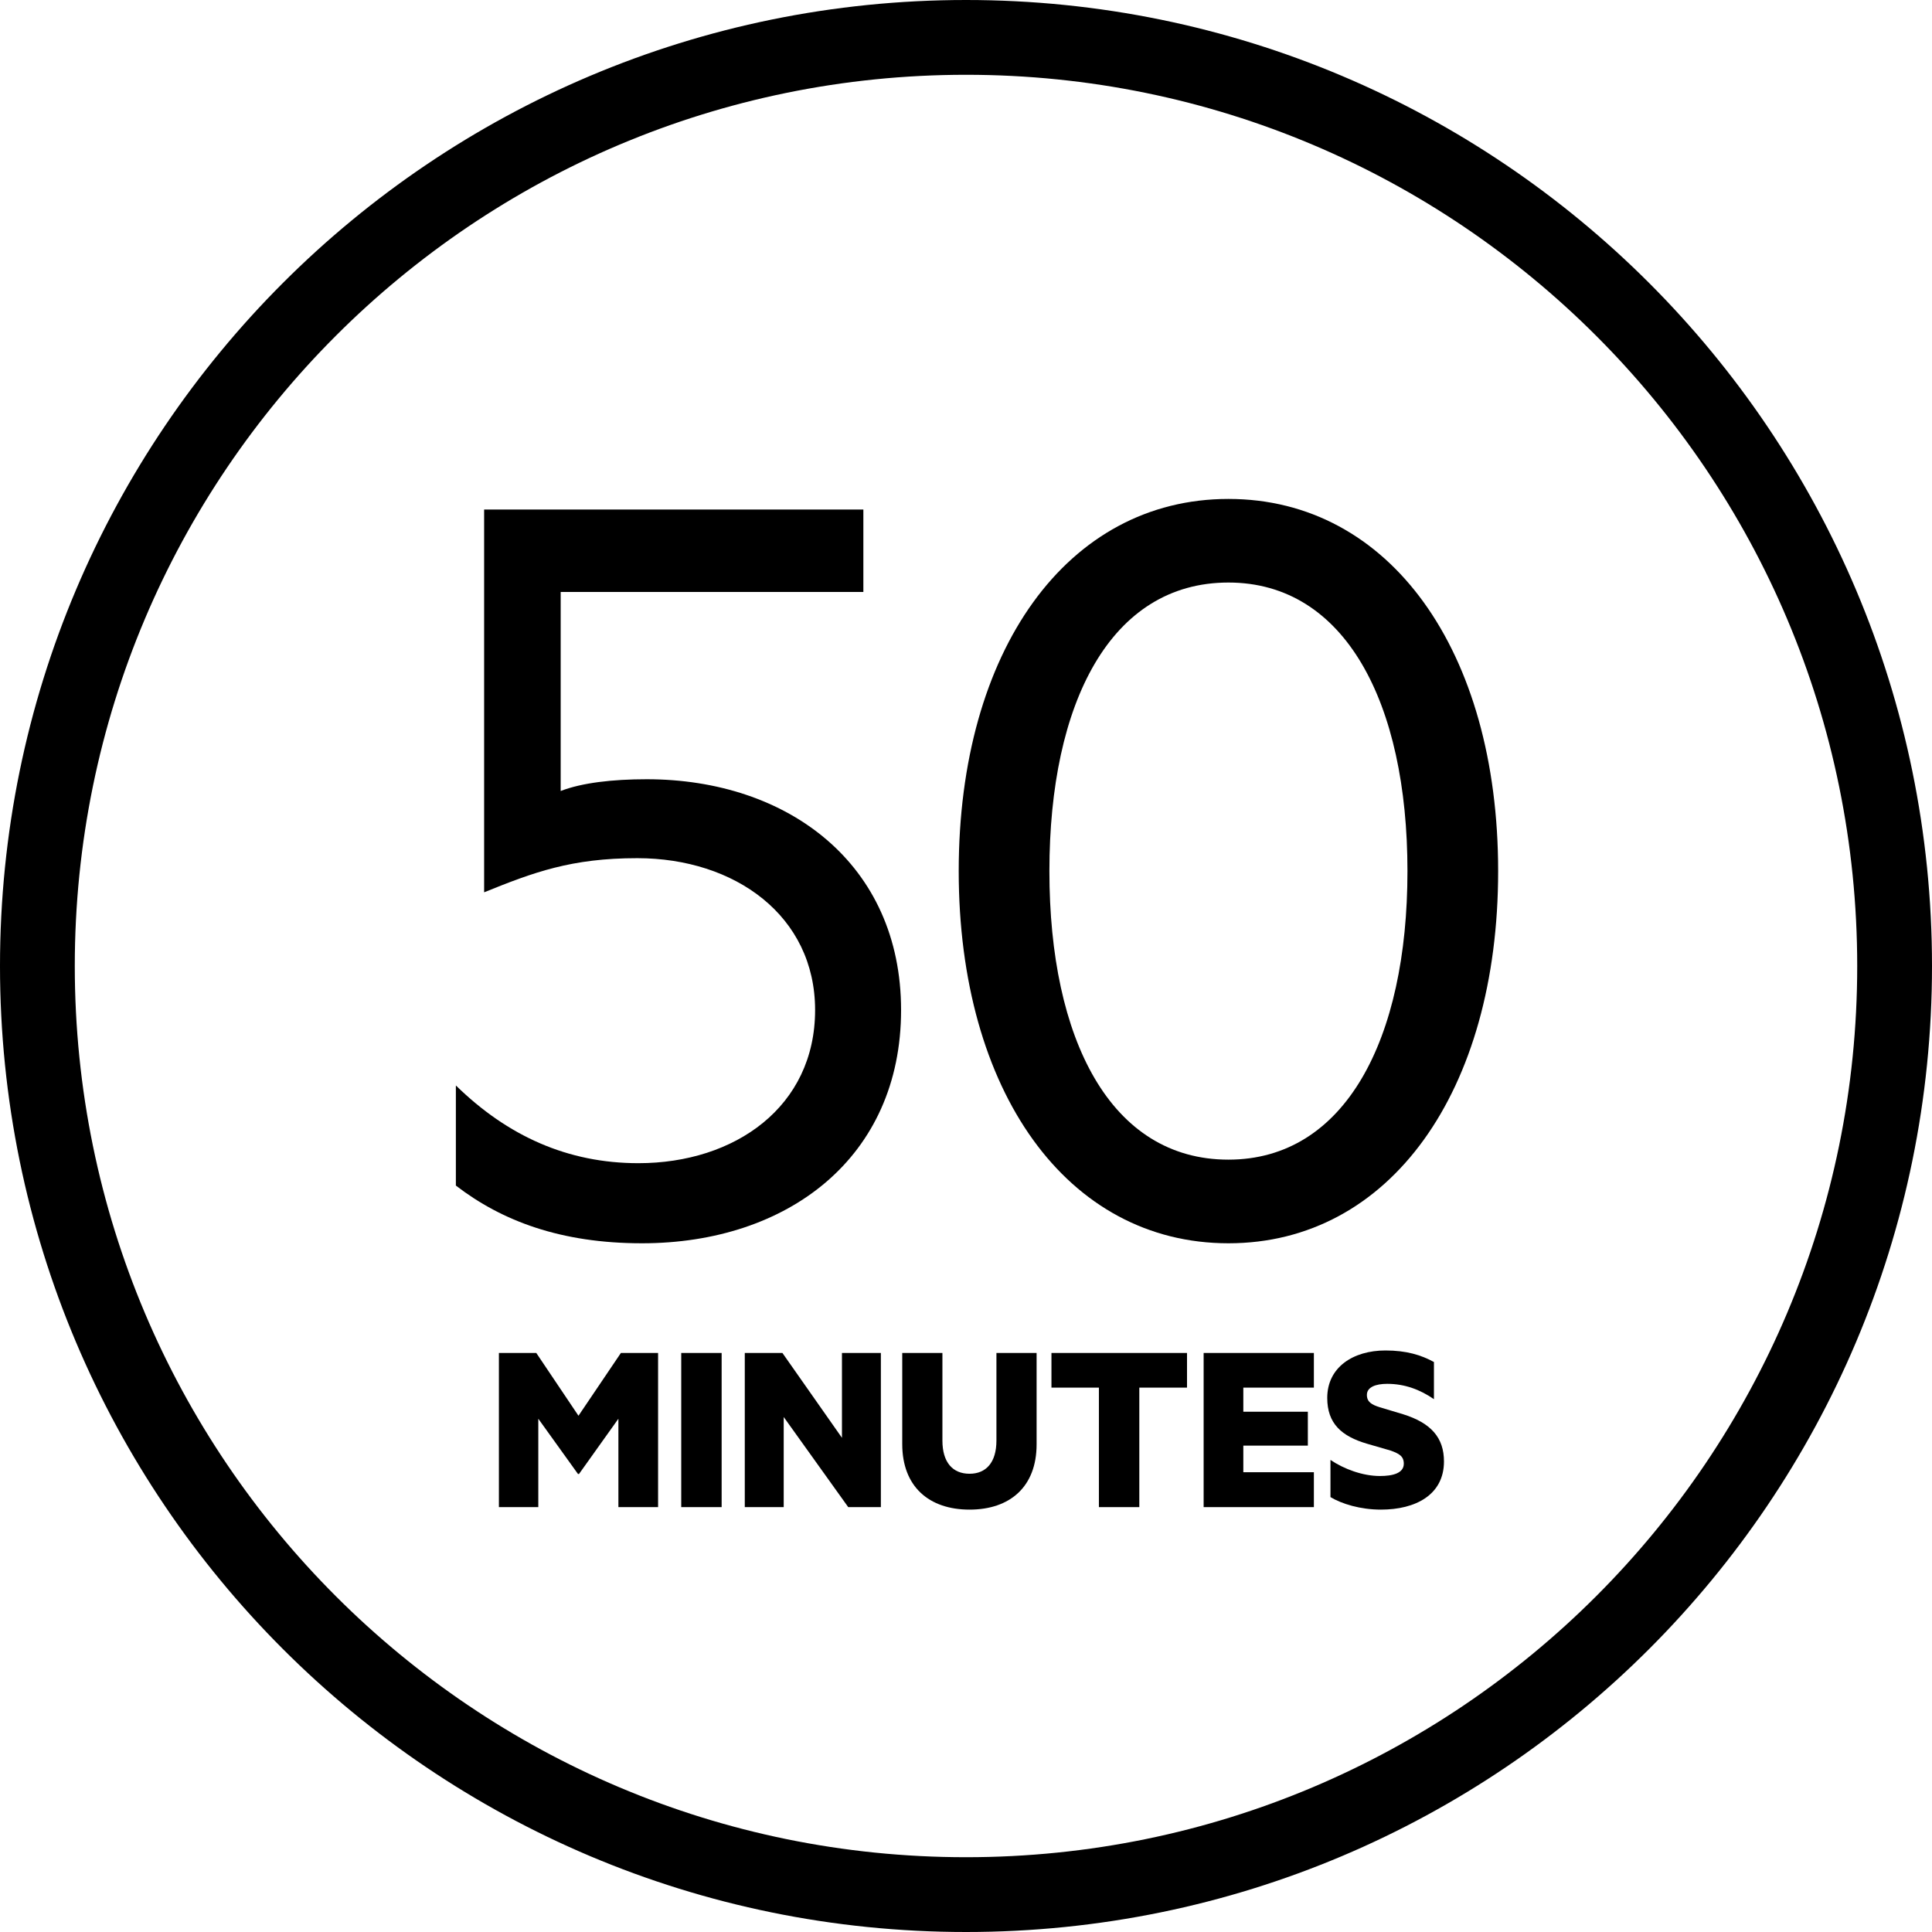 <?xml version="1.0" encoding="UTF-8"?>
<svg width="48px" height="48px" viewBox="0 0 48 48" version="1.1" xmlns="http://www.w3.org/2000/svg" xmlns:xlink="http://www.w3.org/1999/xlink">
    <title>50min</title>
    <defs>
        <polygon id="path-1" points="0 48 48 48 48 0 0 0"></polygon>
    </defs>
    <g id="Page-1" stroke="none" stroke-width="1" fill="none" fill-rule="evenodd">
        <g id="handteil" transform="translate(-685, -458)">
            <g id="50min" transform="translate(685, 458)">
                <path d="M47.071,24 C47.071,11.258 36.742,0.929 24.001,0.929 C11.258,0.929 0.929,11.258 0.929,24 C0.929,36.742 11.258,47.071 24.001,47.071 C36.742,47.071 47.071,36.742 47.071,24 Z" id="Stroke-1" stroke="#000000" stroke-width="1.858"></path>
                <polygon id="Fill-3" fill="#000000" points="14.36 36.621 13.374 35.248 13.374 37.444 12.395 37.444 12.395 33.614 13.324 33.614 14.372 35.174 15.426 33.614 16.35 33.614 16.35 37.444 15.364 37.444 15.364 35.248 14.385 36.621"></polygon>
                <mask id="mask-2" fill="white">
                    <use xlink:href="#path-1"></use>
                </mask>
                <g id="Clip-6"></g>
                <polygon id="Fill-5" fill="#000000" mask="url(#mask-2)" points="16.925 37.444 17.929 37.444 17.929 33.614 16.925 33.614"></polygon>
                <polygon id="Fill-7" fill="#000000" mask="url(#mask-2)" points="21.885 37.444 21.074 37.444 19.471 35.205 19.471 37.444 18.504 37.444 18.504 33.614 19.439 33.614 20.918 35.722 20.918 33.614 21.885 33.614"></polygon>
                <path d="M22.416,35.878 L22.416,33.614 L23.414,33.614 L23.414,35.791 C23.414,36.333 23.67,36.615 24.088,36.615 C24.5,36.615 24.756,36.333 24.756,35.791 L24.756,33.614 L25.754,33.614 L25.754,35.885 C25.754,36.932 25.099,37.506 24.088,37.506 C23.078,37.506 22.416,36.932 22.416,35.878" id="Fill-8" fill="#000000" mask="url(#mask-2)"></path>
                <polygon id="Fill-9" fill="#000000" mask="url(#mask-2)" points="26.123 33.614 29.491 33.614 29.491 34.475 28.306 34.475 28.306 37.444 27.302 37.444 27.302 34.475 26.123 34.475"></polygon>
                <polygon id="Fill-10" fill="#000000" mask="url(#mask-2)" points="32.643 33.614 32.643 34.475 30.89 34.475 30.89 35.074 32.493 35.074 32.493 35.916 30.89 35.916 30.89 36.577 32.643 36.577 32.643 37.444 29.904 37.444 29.904 33.614"></polygon>
                <path d="M33.055,36.271 C33.386,36.496 33.854,36.671 34.284,36.671 C34.602,36.671 34.877,36.602 34.877,36.365 C34.877,36.178 34.759,36.115 34.553,36.04 L33.973,35.872 C33.33,35.685 32.975,35.367 32.975,34.731 C32.975,33.97 33.617,33.552 34.421,33.552 C34.939,33.552 35.307,33.664 35.626,33.839 L35.626,34.762 C35.282,34.525 34.902,34.381 34.465,34.381 C34.178,34.381 33.96,34.463 33.96,34.656 C33.96,34.83 34.078,34.899 34.278,34.962 L34.858,35.136 C35.557,35.354 35.875,35.722 35.875,36.309 C35.875,37.138 35.17,37.506 34.309,37.506 C33.798,37.506 33.336,37.364 33.055,37.195 L33.055,36.271 Z" id="Fill-11" fill="#000000" mask="url(#mask-2)"></path>
                <path d="M22.387,25.095 C22.387,28.753 19.578,30.889 15.95,30.889 C13.93,30.889 12.467,30.333 11.326,29.455 L11.326,26.968 C12.613,28.226 14.106,28.899 15.861,28.899 C18.261,28.899 20.251,27.495 20.251,25.095 C20.251,22.754 18.261,21.321 15.832,21.321 C14.193,21.321 13.257,21.672 12.028,22.169 L12.028,12.659 L21.45,12.659 L21.45,14.707 L13.93,14.707 L13.93,19.652 C14.457,19.448 15.218,19.36 16.066,19.36 C19.578,19.36 22.387,21.467 22.387,25.095" id="Fill-12" fill="#000000" mask="url(#mask-2)"></path>
                <path d="M26.072,21.642 C26.072,25.826 27.594,28.811 30.52,28.811 C33.417,28.811 34.968,25.826 34.968,21.642 C34.968,17.458 33.417,14.473 30.52,14.473 C27.594,14.473 26.072,17.458 26.072,21.642 M23.819,21.642 C23.819,16.17 26.511,12.396 30.52,12.396 C34.529,12.396 37.221,16.17 37.221,21.642 C37.221,27.114 34.529,30.889 30.52,30.889 C26.511,30.889 23.819,27.114 23.819,21.642" id="Fill-13" fill="#000000" mask="url(#mask-2)"></path>
            </g>
        </g>
    </g>
</svg>